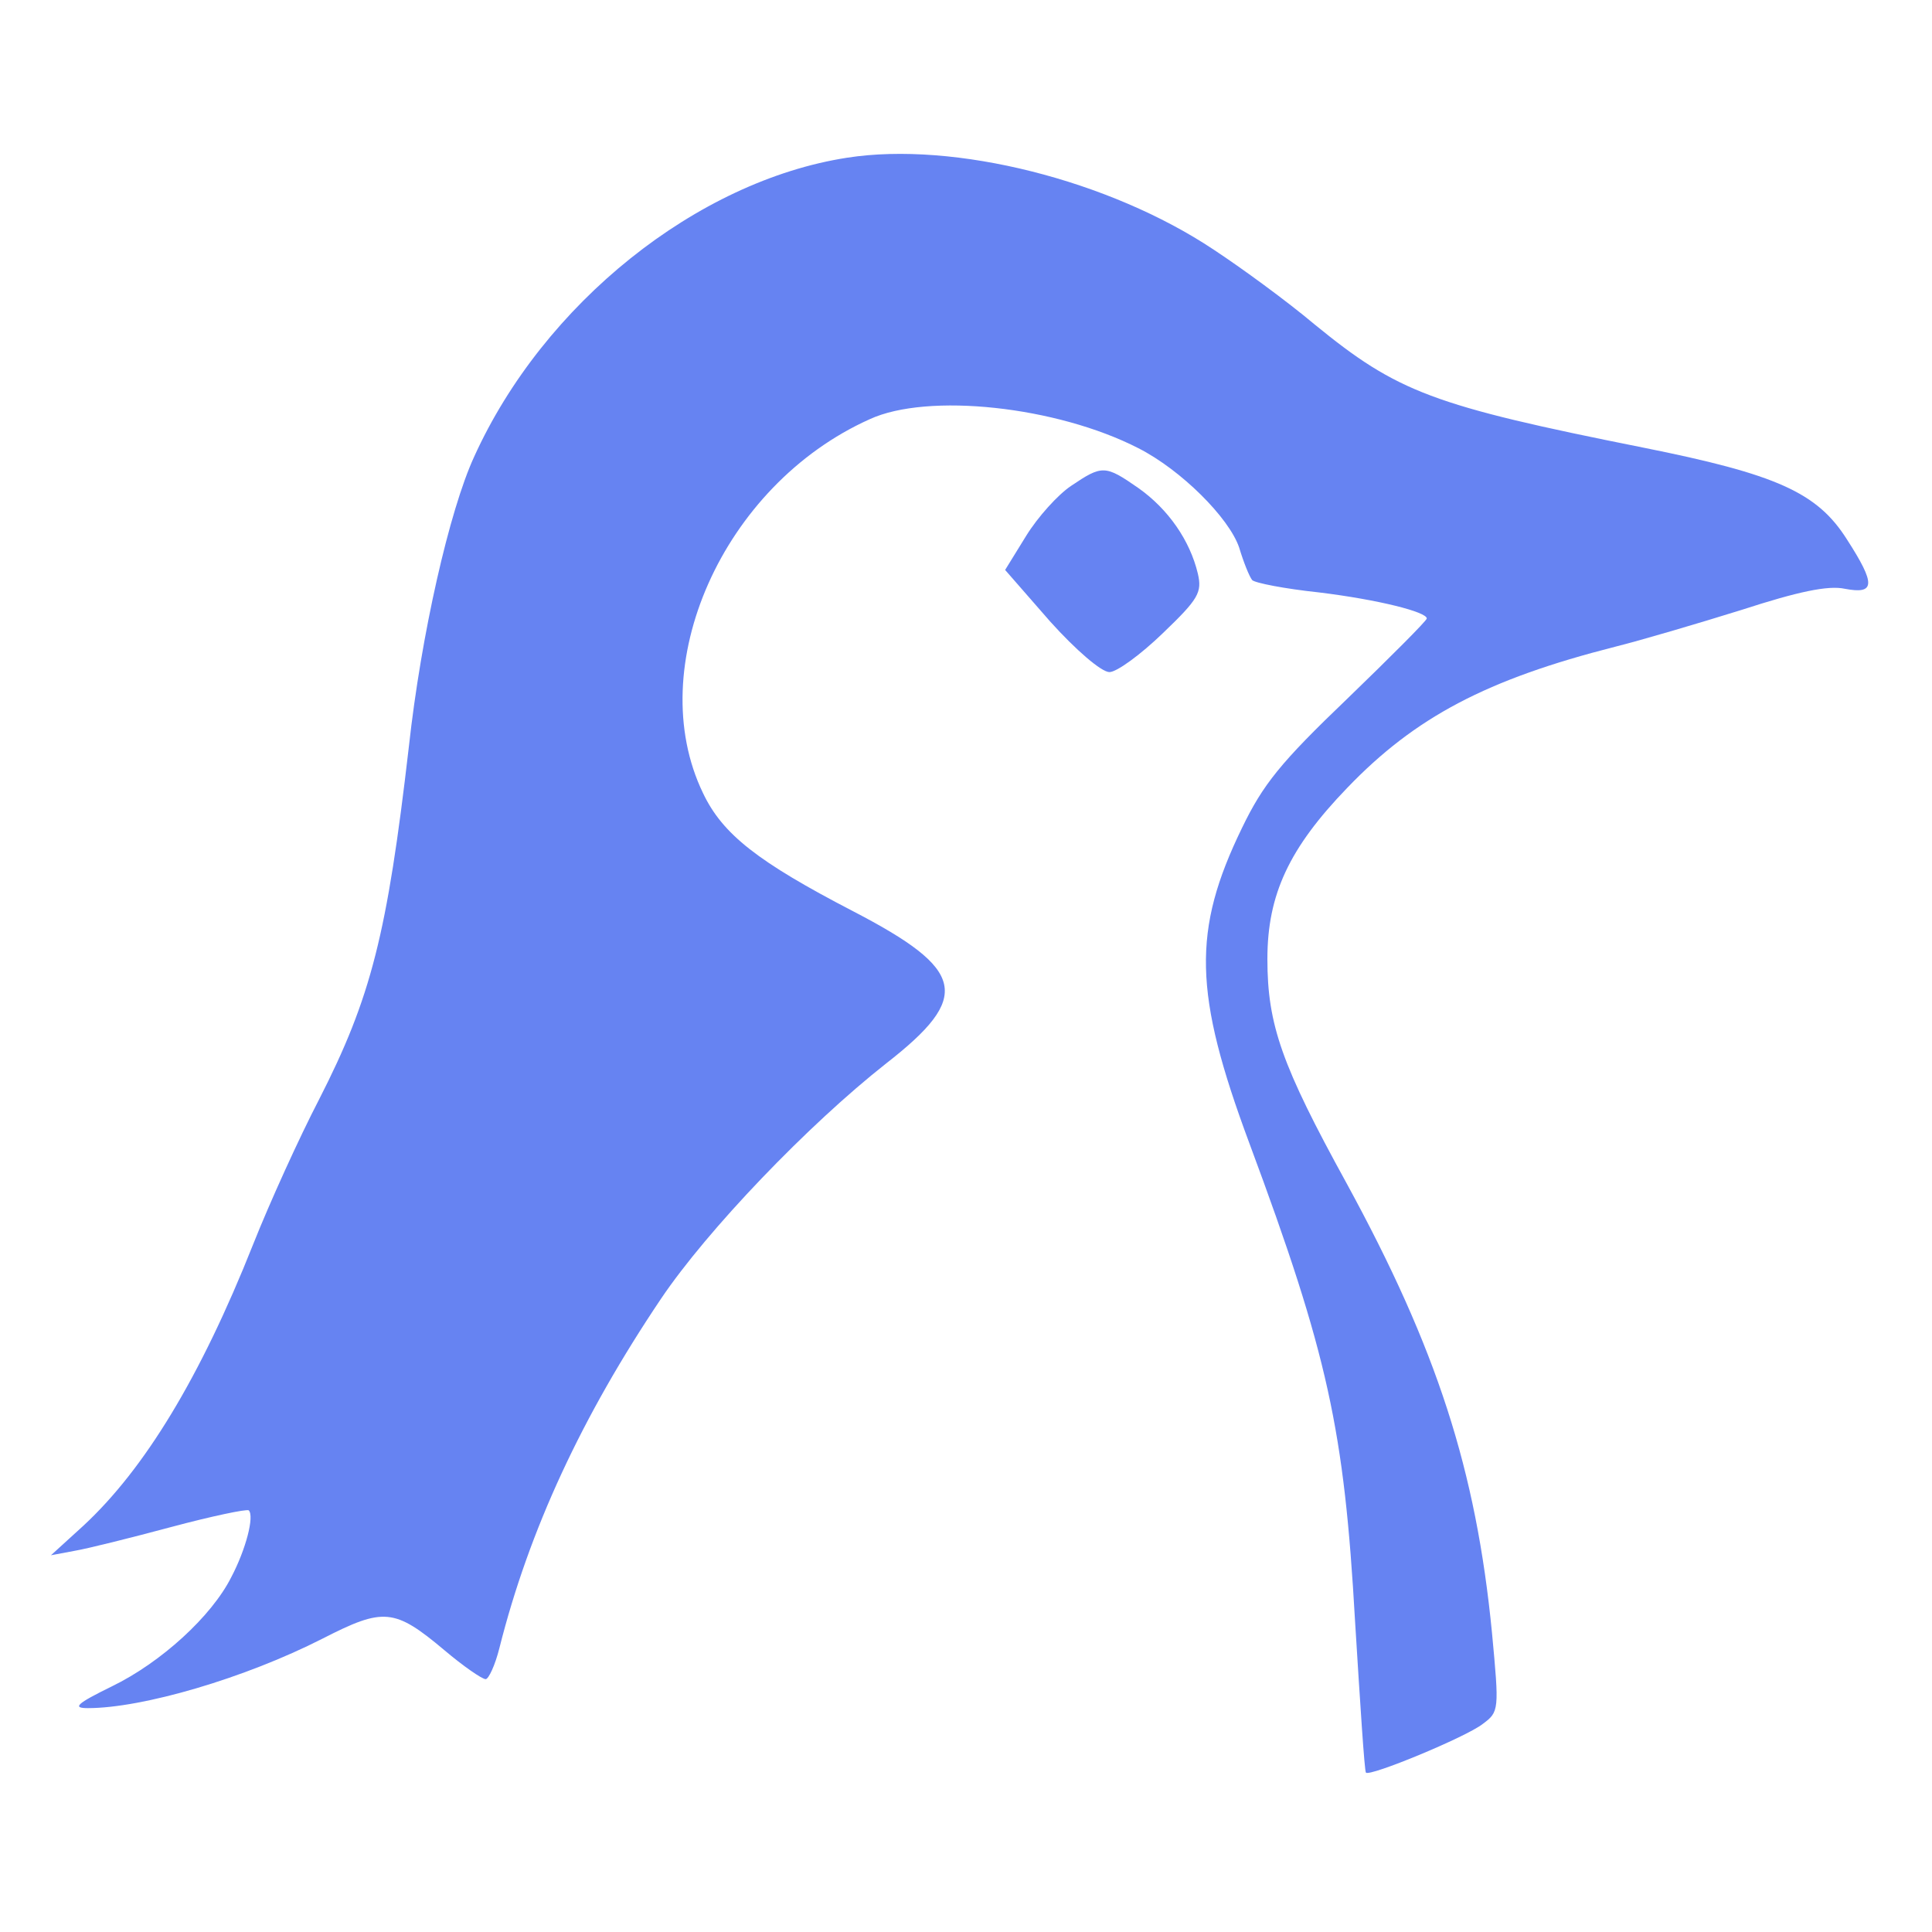 <?xml version="1.0" encoding="UTF-8" standalone="no"?>
<svg
   version="1.0"
   width="64pt"
   height="64pt"
   viewBox="0 0 64 64"
   preserveAspectRatio="xMidYMid"
   id="svg2"
   sodipodi:docname="logo_dokka.svg"
   inkscape:export-filename="00105-354778778-x.png"
   inkscape:export-xdpi="96"
   inkscape:export-ydpi="96"
   inkscape:version="1.4 (86a8ad7, 2024-10-11)"
   xmlns:inkscape="http://www.inkscape.org/namespaces/inkscape"
   xmlns:sodipodi="http://sodipodi.sourceforge.net/DTD/sodipodi-0.dtd"
   xmlns="http://www.w3.org/2000/svg"
   xmlns:svg="http://www.w3.org/2000/svg">
  <defs
     id="defs2" />
  <sodipodi:namedview
     id="namedview2"
     pagecolor="#000000"
     bordercolor="#000000"
     borderopacity="0.25"
     inkscape:showpageshadow="2"
     inkscape:pageopacity="0.0"
     inkscape:pagecheckerboard="0"
     inkscape:deskcolor="#d1d1d1"
     inkscape:document-units="pt"
     inkscape:zoom="1.7094727"
     inkscape:cx="341.62582"
     inkscape:cy="341.33333"
     inkscape:window-width="2560"
     inkscape:window-height="1369"
     inkscape:window-x="-8"
     inkscape:window-y="-8"
     inkscape:window-maximized="1"
     inkscape:current-layer="svg2" />
  <g
     transform="matrix(0.024,0,0,-0.024,-26.656,87.784)"
     fill="#000000"
     stroke="none"
     id="g2"
     style="fill:#6683f2;fill-opacity:1">
    <path
       d="m 2280,3440 c -207,-32 -419,-201 -515,-413 -34,-74 -73,-245 -90,-400 -30,-259 -52,-346 -124,-487 -27,-52 -68,-142 -91,-200 -73,-184 -150,-310 -234,-388 l -45,-41 32,6 c 18,3 78,18 134,33 56,15 104,25 107,23 8,-8 -4,-54 -24,-92 -27,-54 -97,-118 -165,-151 -49,-24 -55,-30 -33,-30 75,0 216,41 324,96 84,43 99,42 168,-16 26,-22 52,-40 57,-40 4,0 13,19 19,43 41,163 114,320 223,482 64,95 203,240 311,325 118,92 110,129 -46,210 -131,68 -180,106 -207,163 -84,174 27,425 230,516 80,37 258,18 371,-40 59,-30 125,-96 139,-137 6,-20 14,-40 18,-45 4,-4 45,-12 92,-17 82,-10 149,-27 149,-36 0,-3 -50,-53 -110,-111 -92,-88 -116,-118 -145,-178 -69,-142 -67,-228 10,-435 109,-293 131,-396 146,-660 7,-113 13,-207 15,-209 5,-6 138,49 161,67 23,17 23,19 13,126 -22,225 -76,392 -201,621 -89,162 -109,218 -109,309 0,89 30,153 110,236 94,98 193,150 370,195 36,9 114,32 175,51 77,25 119,34 142,29 42,-8 43,6 3,68 -41,65 -97,90 -282,127 -290,58 -338,76 -453,170 -38,32 -101,78 -139,103 -144,96 -358,150 -506,127 z"
       id="path1"
       style="fill:#6683f2;fill-opacity:1" />
    <path
       d="m 2589,2987 c -18,-12 -46,-43 -62,-69 l -29,-47 62,-71 c 36,-40 71,-70 82,-70 10,0 43,24 74,54 49,47 54,56 48,82 -11,46 -41,89 -82,118 -46,32 -50,32 -93,3 z"
       id="path2"
       style="fill:#6683f2;fill-opacity:1" />
  </g>
</svg>
